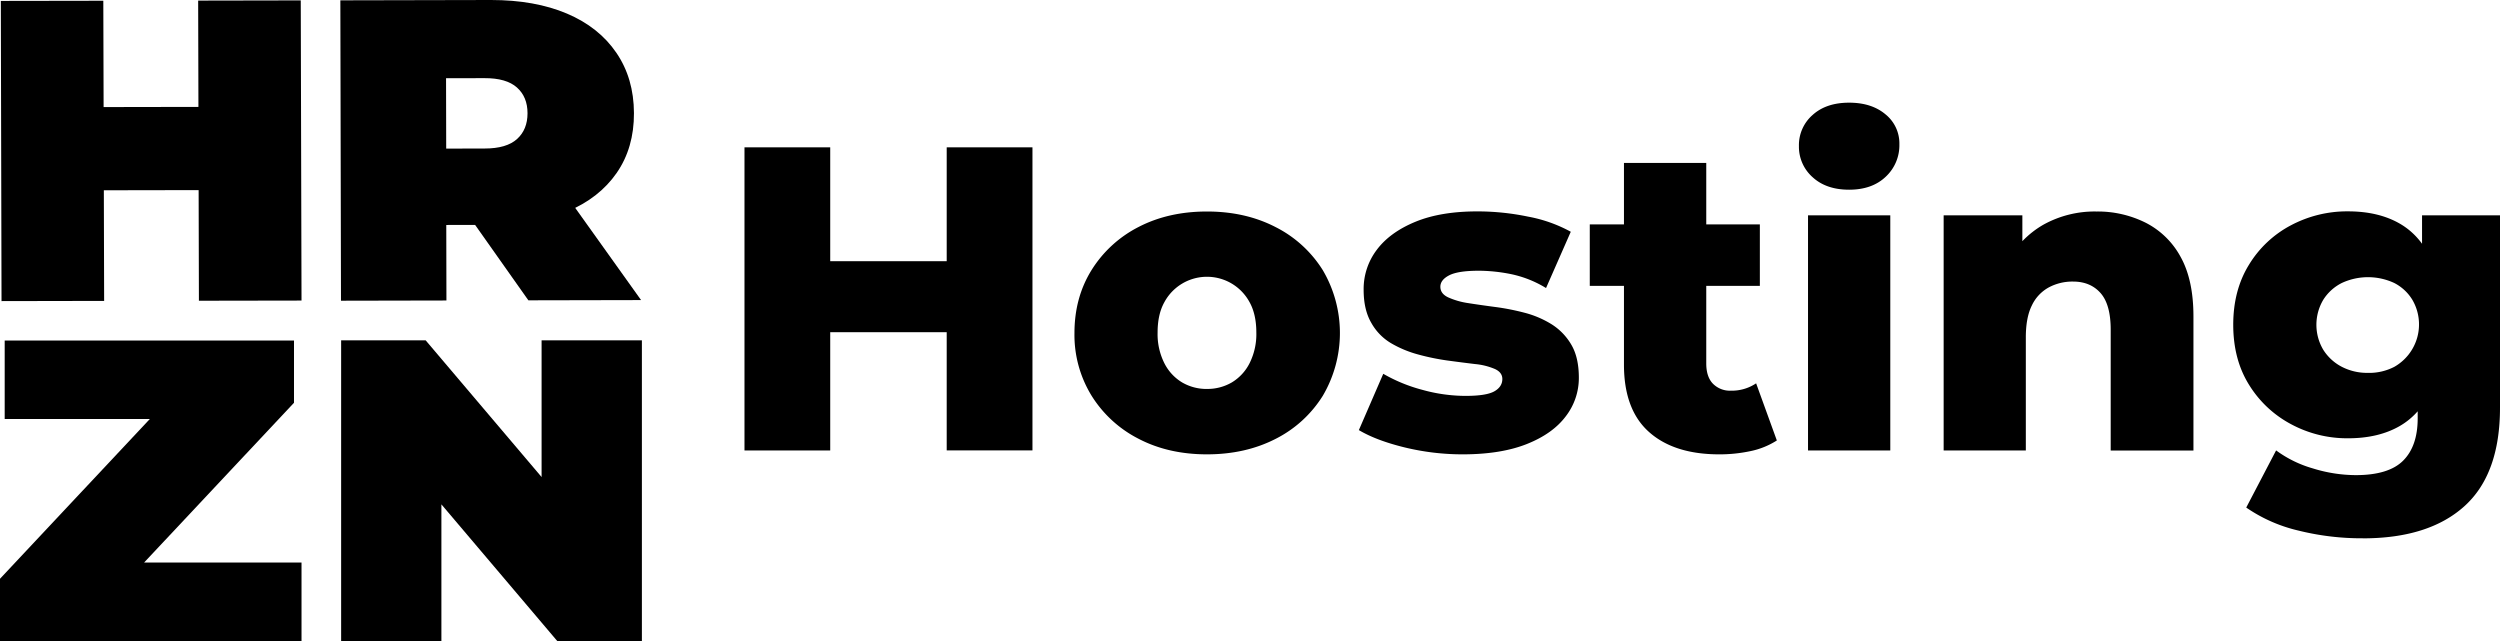 <svg id="b369198d-3304-4841-a1c8-c8647433ceae" data-name="Layer 4" xmlns="http://www.w3.org/2000/svg" viewBox="0 0 1146.53 294"><title>BW Full</title><g id="acb66d3c-cb57-47cb-b1d5-b90b086f9535" data-name="Logo"><path d="M74.38,591l-47.06.09L27,453.42,74,453.34Zm46.52-50.82-49.84.09L71,502.11l49.84-.09Zm-3.4-86.91,47.05-.09.35,137.66-47.06.08Z" transform="translate(-26.62 -453)"/><path d="M183,590.91l-.29-137.76,69.11-.15q20.1,0,34.78,6.22t22.7,18q8,11.7,8.06,27.64t-7.94,27.47q-8,11.54-22.63,17.66T252,556.13l-42.24.09,21.49-19.14.11,53.73Zm48.3-48.71-21.58-21,39.17-.09q10.05,0,14.86-4.36t4.8-11.82q0-7.47-4.85-11.8t-14.88-4.29l-39.17.08,21.49-21.11Zm37.64,48.53-35.39-50.11,51.28-.11,35.79,50.11Z" transform="translate(-26.62 -453)"/><path d="M26.62,747V718.43L110.49,629l6.23,16.16H28.77v-36H161.45v28.56L77.59,727.1,71.35,711H164.9v36Z" transform="translate(-26.62 -453)"/><path d="M183.07,747V609.09h38.77L293,693H275V609.09h46V747H282.2l-71.15-83.93h18V747Z" transform="translate(-26.62 -453)"/></g><g id="a4394ea0-9be6-4eac-ab17-aa4a1379f616" data-name="Wordmark"><path d="M407.37,659.58H368.05v-139h39.32Zm56.2-54.22H404.39V572.79h59.18Zm-2.78-84.8h39.33v139H460.79Z" transform="translate(-26.62 -453)"/><path d="M580.15,661.37q-17.68,0-31.38-7.15a54.57,54.57,0,0,1-21.55-19.76,53.22,53.22,0,0,1-7.84-28.7q0-16.29,7.84-28.9a54.64,54.64,0,0,1,21.55-19.76Q562.48,550,580.15,550t31.48,7.15a54.43,54.43,0,0,1,21.64,19.76,56.76,56.76,0,0,1,0,57.6,54.35,54.35,0,0,1-21.64,19.76Q597.81,661.36,580.15,661.37Zm0-30a22.19,22.19,0,0,0,11.42-3,21.59,21.59,0,0,0,8.14-8.84,29.74,29.74,0,0,0,3.08-14q0-8.34-3.08-13.9a22.2,22.2,0,0,0-39.12,0q-3.09,5.57-3.08,13.9a29.62,29.62,0,0,0,3.08,14,21.53,21.53,0,0,0,8.14,8.84A22.16,22.16,0,0,0,580.15,631.38Z" transform="translate(-26.62 -453)"/><path d="M697.52,661.37a112.54,112.54,0,0,1-26.71-3.18q-13-3.18-21-7.94L661,624.43a73.18,73.18,0,0,0,17.87,7.34,74.56,74.56,0,0,0,19.86,2.79q9.52,0,13.21-2.09c2.44-1.39,3.67-3.28,3.67-5.66q0-3-3.38-4.57a30.32,30.32,0,0,0-9.13-2.28q-5.76-.69-12.42-1.59a106.32,106.32,0,0,1-13.6-2.78,50.2,50.2,0,0,1-12.61-5.26,25,25,0,0,1-9-9.34Q652,595,652,585.9a29.73,29.73,0,0,1,6.06-18.37q6-8,17.67-12.81t28.7-4.77a114,114,0,0,1,22.94,2.39A65.36,65.36,0,0,1,747,559.29L735.65,585.1a50.22,50.22,0,0,0-15.89-6.35,76.12,76.12,0,0,0-14.89-1.59q-9.54,0-13.61,2.09t-4.07,5.26q0,3.18,3.57,4.86A34.48,34.48,0,0,0,699.9,592q5.57.88,12.41,1.78a108.73,108.73,0,0,1,13.61,2.68,44.83,44.83,0,0,1,12.31,5.27,27.3,27.3,0,0,1,9,9.33q3.47,5.87,3.47,15.19a28.77,28.77,0,0,1-6,17.68q-6,8-17.87,12.71T697.52,661.37Z" transform="translate(-26.62 -453)"/><path d="M755.71,584.11v-28.2h78v28.2Zm59.38,77.26q-20.67,0-32.18-10.23t-11.52-30.88V527.71h37.74v91.95q0,6.17,3.08,9.33a10.92,10.92,0,0,0,8.24,3.18A20,20,0,0,0,832,628.8L841.5,655a35.76,35.76,0,0,1-12,4.87A67.7,67.7,0,0,1,815.09,661.37Z" transform="translate(-26.62 -453)"/><path d="M874.66,540q-10.53,0-16.78-5.76a18.62,18.62,0,0,1-6.25-14.3,18.32,18.32,0,0,1,6.25-14.19q6.25-5.67,16.78-5.66,10.33,0,16.68,5.36a17.11,17.11,0,0,1,6.36,13.7,19.71,19.71,0,0,1-6.26,14.9Q885.19,540,874.66,540ZM855.8,659.58V551.74h37.73V659.58Z" transform="translate(-26.62 -453)"/><path d="M988.06,550a49.15,49.15,0,0,1,22.64,5.17,37.65,37.65,0,0,1,16,15.69q5.85,10.53,5.86,27.2v61.57H994.61V604.17q0-11.52-4.66-16.78t-12.61-5.26a23,23,0,0,0-11.13,2.68,18.29,18.29,0,0,0-7.74,8.24q-2.79,5.57-2.78,14.69v51.84H918V551.74H954.1v30.78L947,573.59A42.81,42.81,0,0,1,963.83,556,48.39,48.39,0,0,1,988.06,550Z" transform="translate(-26.62 -453)"/><path d="M1103.44,654a54.22,54.22,0,0,1-26.11-6.46,50.39,50.39,0,0,1-19.27-18.07q-7.24-11.61-7.25-27.5t7.25-27.61a49.5,49.5,0,0,1,19.27-18.07,54.94,54.94,0,0,1,26.11-6.36q13.9,0,23.63,5.56t14.8,17.18q5.07,11.63,5.06,29.3t-5.06,29.29q-5.07,11.61-14.8,17.18T1103.44,654Zm6.75,45.87a120.17,120.17,0,0,1-29.59-3.57,70.19,70.19,0,0,1-23.83-10.53l13.7-26.21a53,53,0,0,0,16.79,8.24A67.13,67.13,0,0,0,1107,670.9q15.09,0,21.74-6.65t6.66-19.37V632.37l2-30.38V551.74h35.75v88.18q0,30.57-16.38,45.28T1110.19,699.89Zm2.39-75.86a25.09,25.09,0,0,0,12.11-2.78,22.37,22.37,0,0,0,8.24-30.78,20.85,20.85,0,0,0-8.24-7.65,28.5,28.5,0,0,0-24.13,0,21.39,21.39,0,0,0-8.44,7.65,22.44,22.44,0,0,0,0,23,22,22,0,0,0,8.44,7.75A25.28,25.28,0,0,0,1112.58,624Z" transform="translate(-26.62 -453)"/></g></svg>